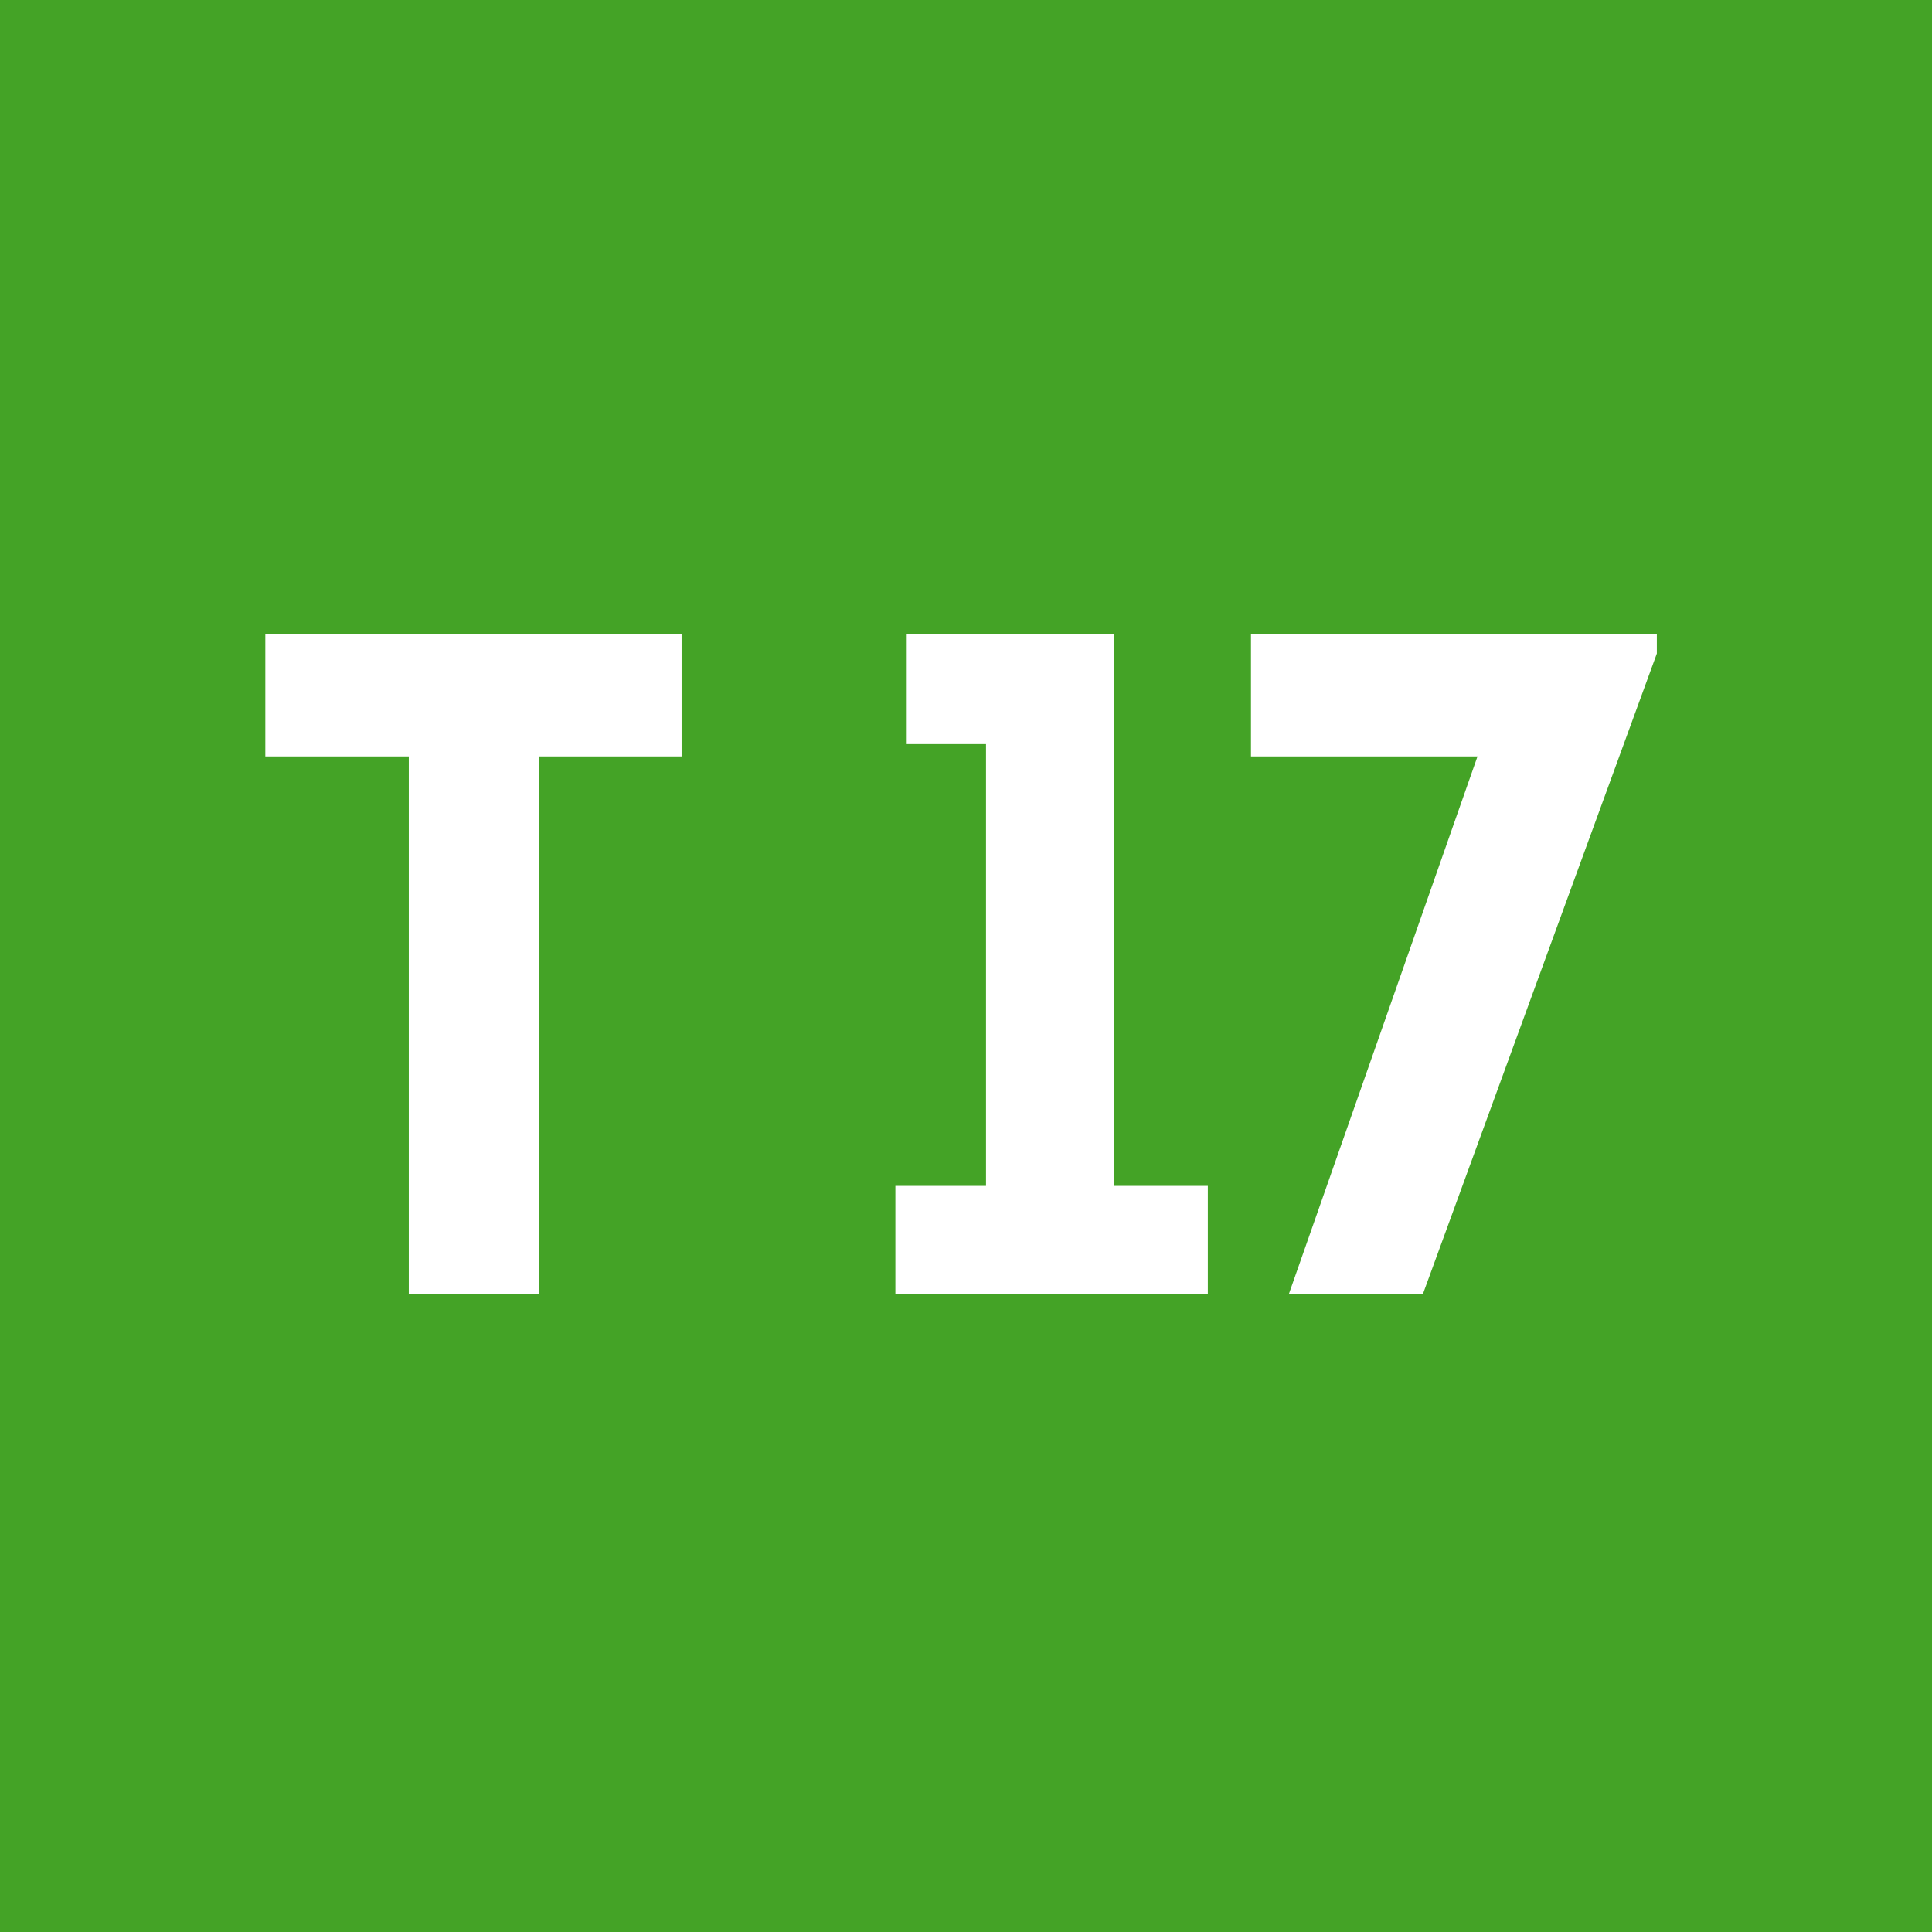 <svg width="100" height="100" viewBox="0 0 100 100" fill="none" xmlns="http://www.w3.org/2000/svg">
  <rect x="0" y="0" width="100" height="100" fill="#333333" stroke="none"/>
  <g clip-path="url(#clip0_1381_112)">
    <rect width="100" height="100" fill="#44A326" />
    <path
      d="M13.733 32.8H35.279V39.151H27.901V67H21.159V39.151H13.733V32.8ZM46.932 32.8H57.68V61.381H62.517V67H46.345V61.381H51.036V38.516H46.932V32.8ZM73.642 67H66.704L76.475 39.151H64.75V32.8H85.758V33.826L73.642 67Z"
      fill="white" />
  </g>
</svg>